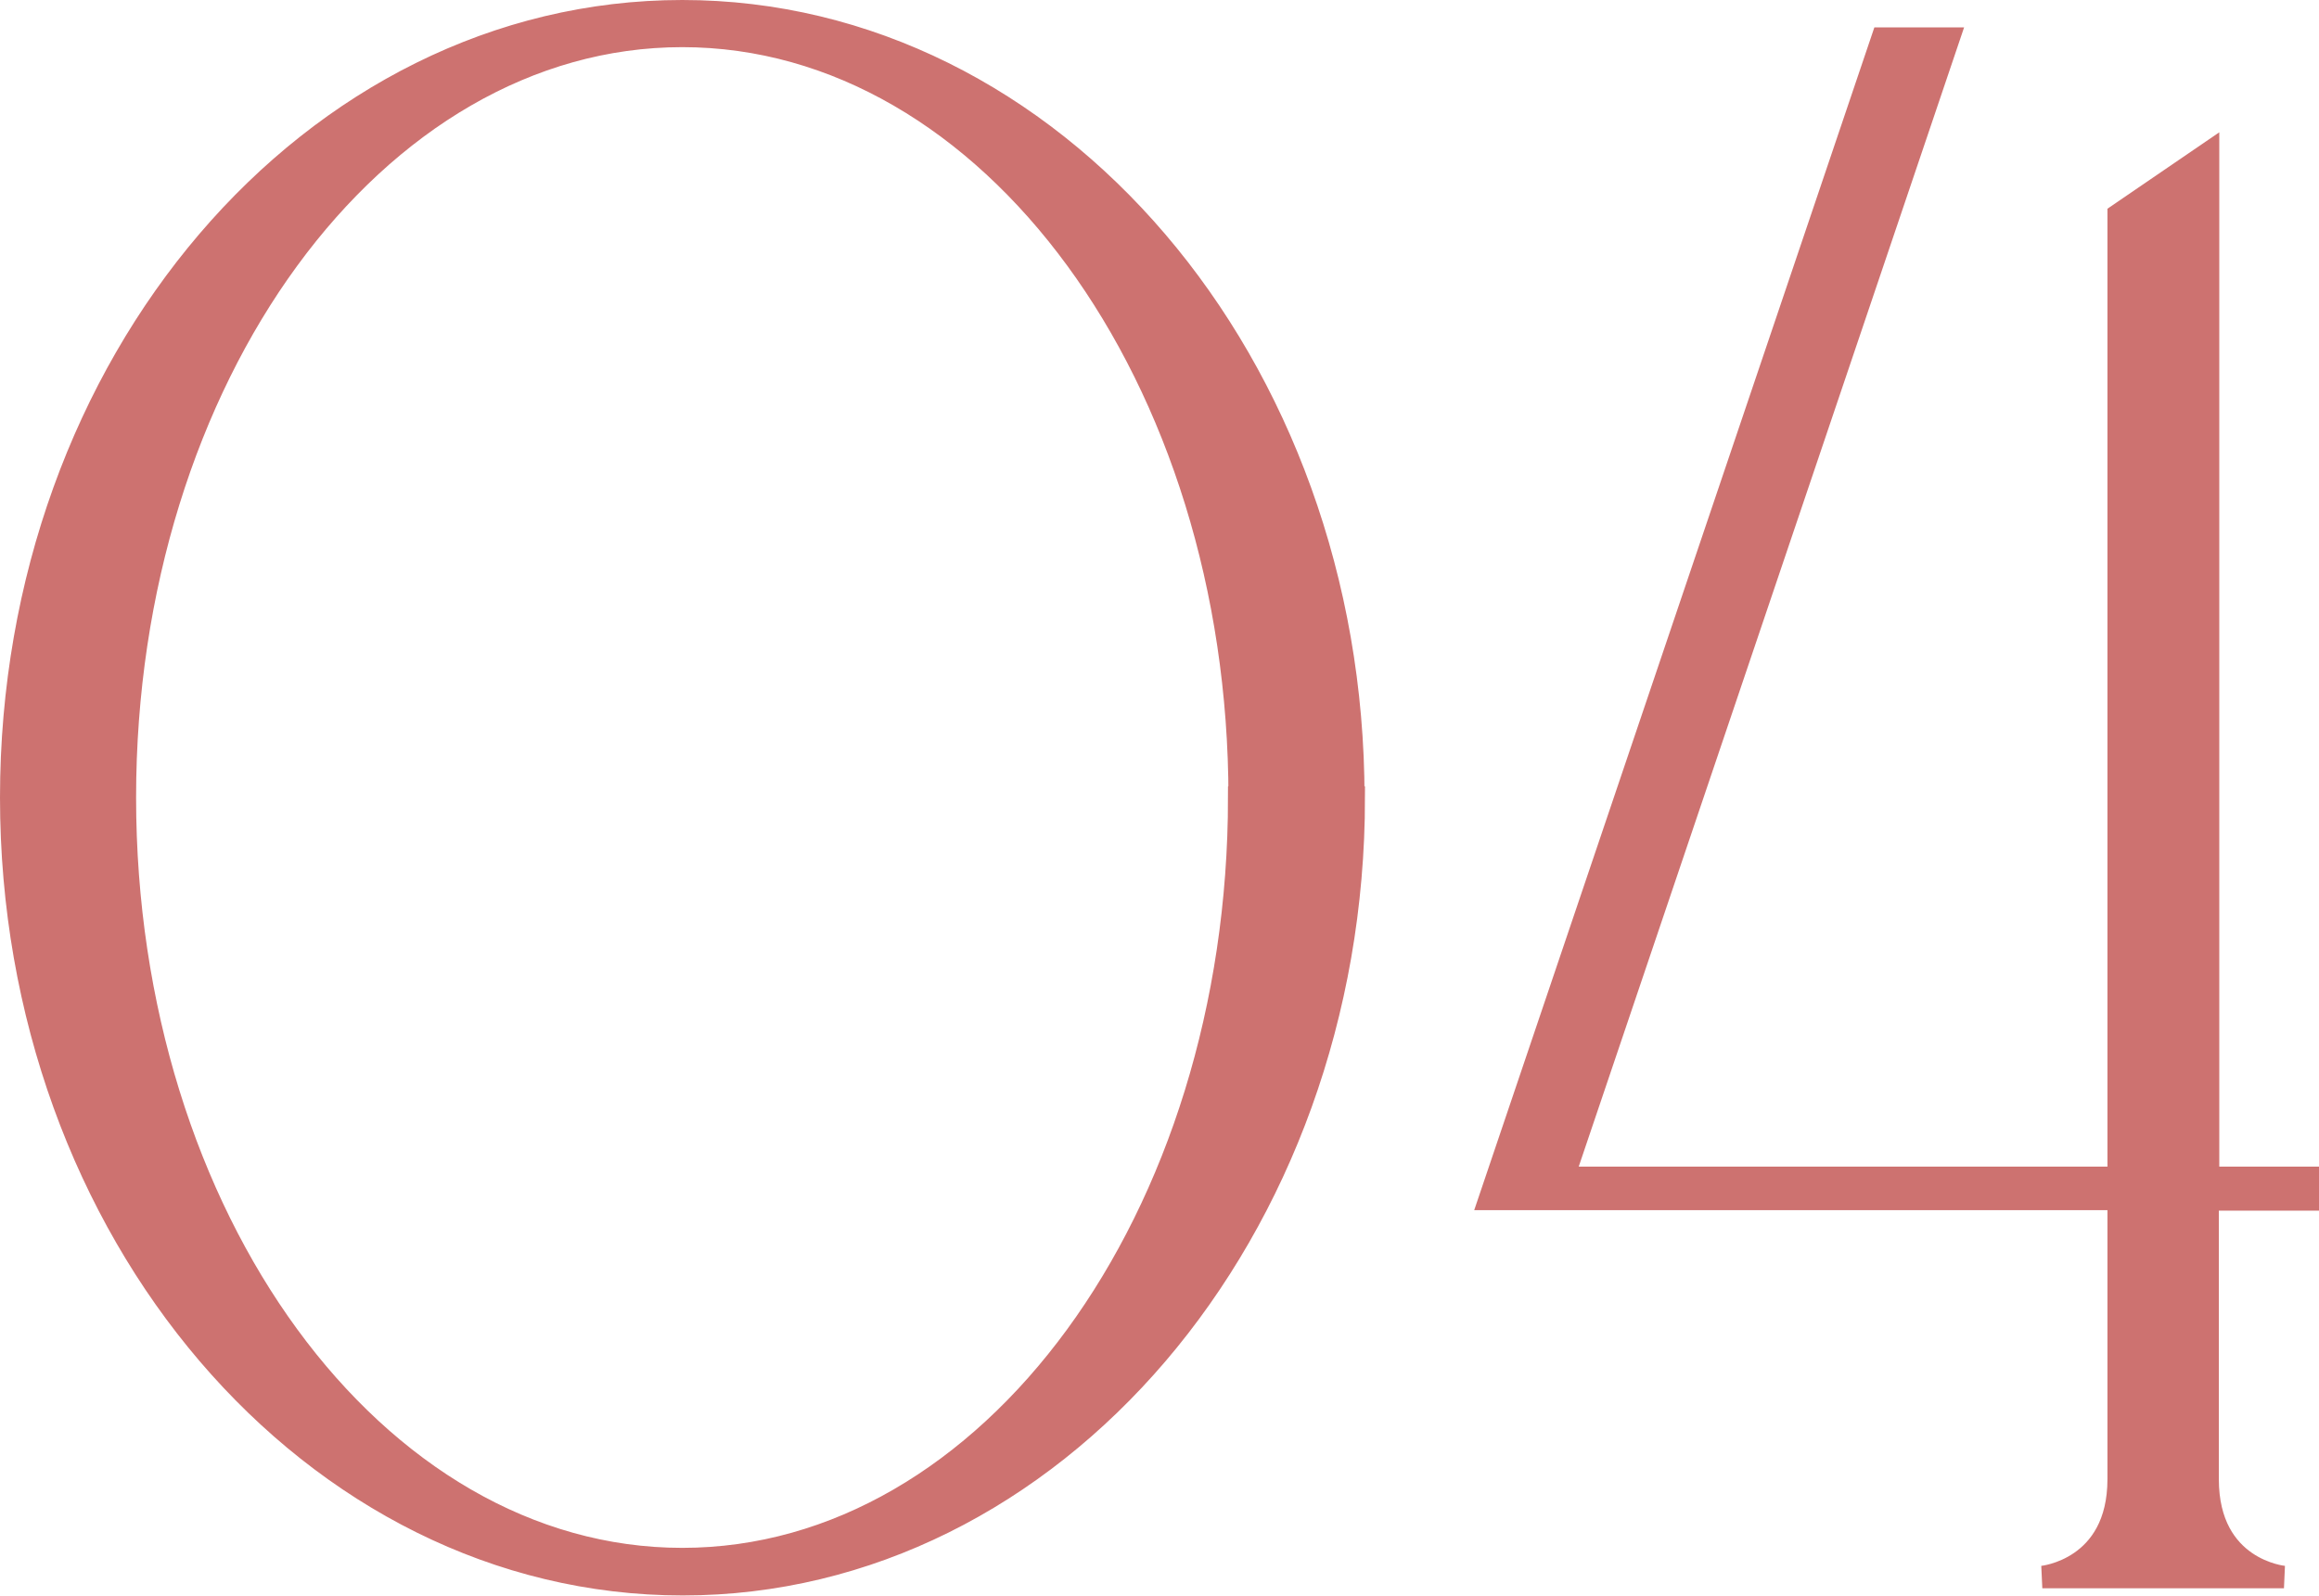 <?xml version="1.0" encoding="UTF-8"?><svg id="_レイヤー_2" xmlns="http://www.w3.org/2000/svg" viewBox="0 0 51.63 35.54"><defs><style>.cls-1{fill:#cd7270;stroke:#cd7270;stroke-miterlimit:10;stroke-width:.5px;}</style></defs><g id="text"><path class="cls-1" d="M30.14,17.76c0,9.68-6.7,17.52-14.94,17.52S.25,27.44.25,17.76,6.94.25,15.19.25s14.94,7.84,14.94,17.51ZM27.6,17.76C27.6,8.4,22.04.8,15.19.8S2.78,8.4,2.78,17.76s5.56,16.96,12.41,16.96,12.4-7.59,12.4-16.96Z"/><path class="cls-1" d="M49.15,26.7v6.24c0,2.03,1.7,2.18,1.7,2.18h-5.38s1.7-.16,1.7-2.18v-6.24h-14L41.91.86h1.47l-8.58,25.37h12.37V4.78l1.99-1.36v22.81h2.22v.48h-2.22Z"/></g></svg>